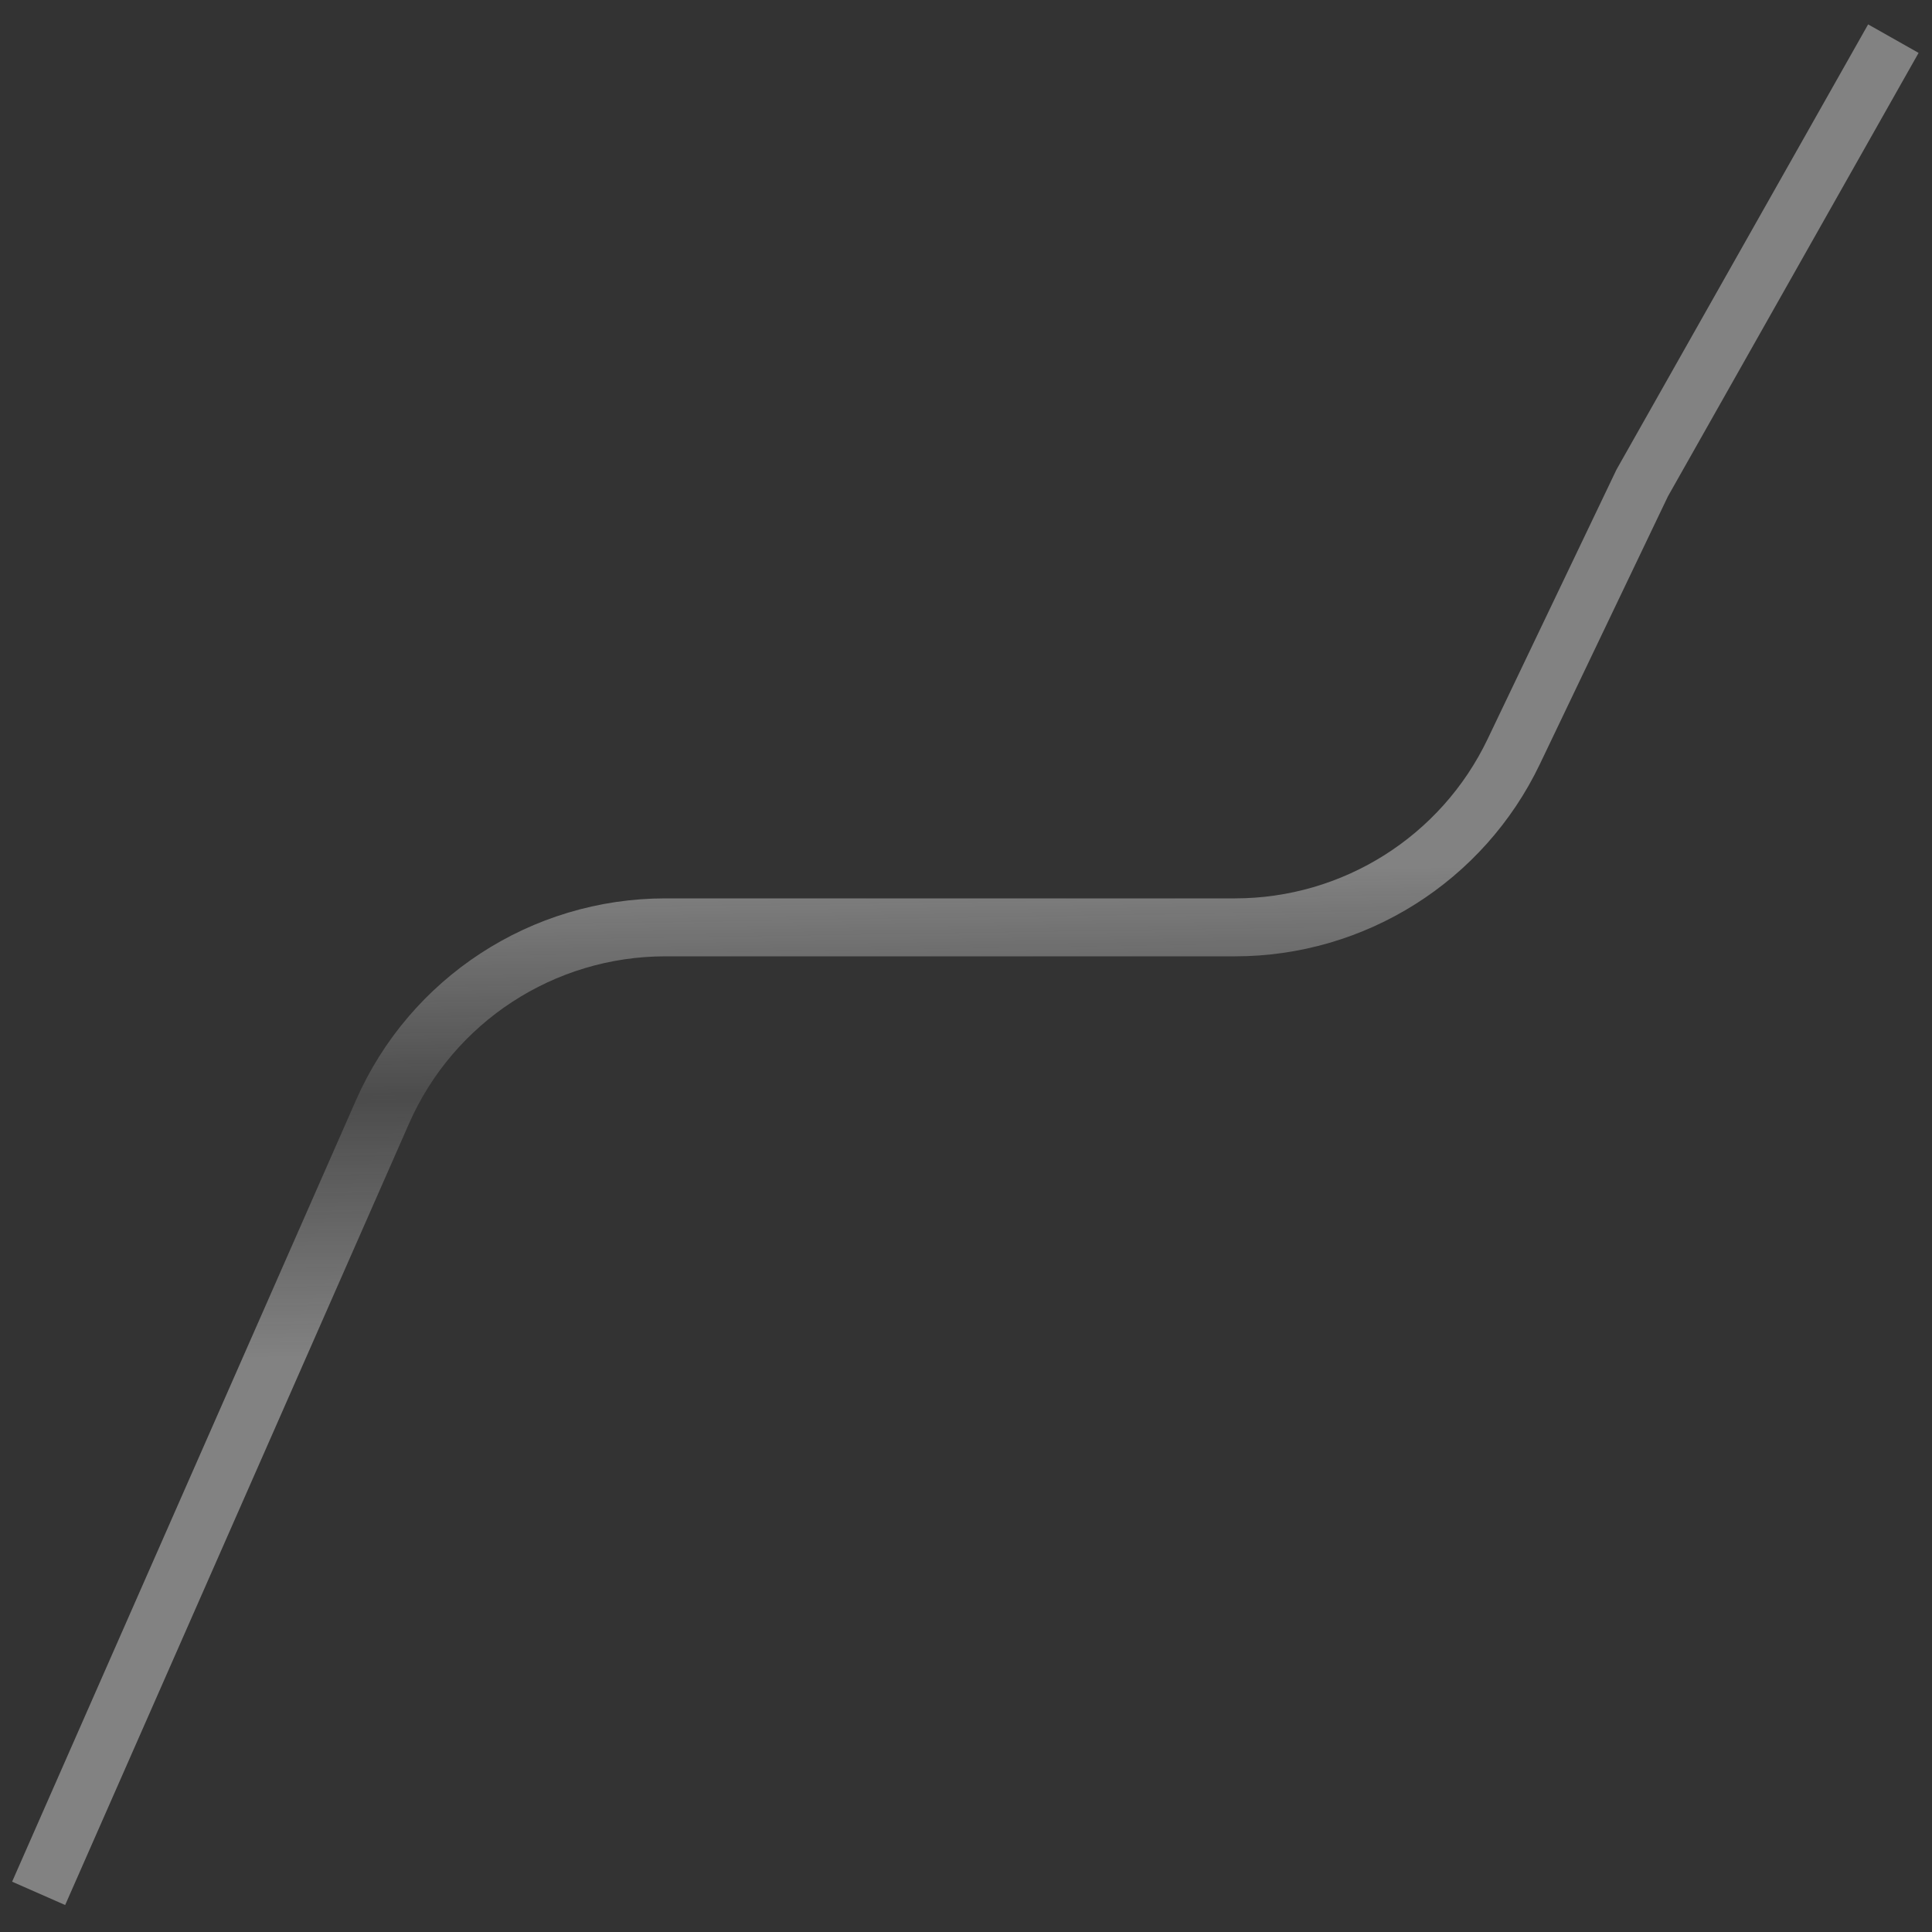 <svg width="50" height="50" viewBox="0 0 50 50" fill="none" xmlns="http://www.w3.org/2000/svg">
<rect x="0" y="0" width="50" height="50" fill="#333333" stroke="none"/>
<path opacity="0.5" d="M1 49L9.898 28.778C11.175 25.874 14.048 24 17.22 24H31.958C35.039 24 37.846 22.231 39.175 19.452L42.5 12.5L49 1" stroke="url(#paint0_linear_5143_93113)" stroke-width="1.5"/>
<defs>
<linearGradient id="paint0_linear_5143_93113" x1="-188.6" y1="25.955" x2="-188.407" y2="38.248" gradientUnits="userSpaceOnUse">
<stop stop-color="#F8F8F8" stop-opacity="0.8"/>
<stop offset="0.452" stop-color="#F8F8F8" stop-opacity="0.25"/>
<stop offset="1" stop-color="#F8F8F8" stop-opacity="0.8"/>
</linearGradient>
</defs>
</svg>
